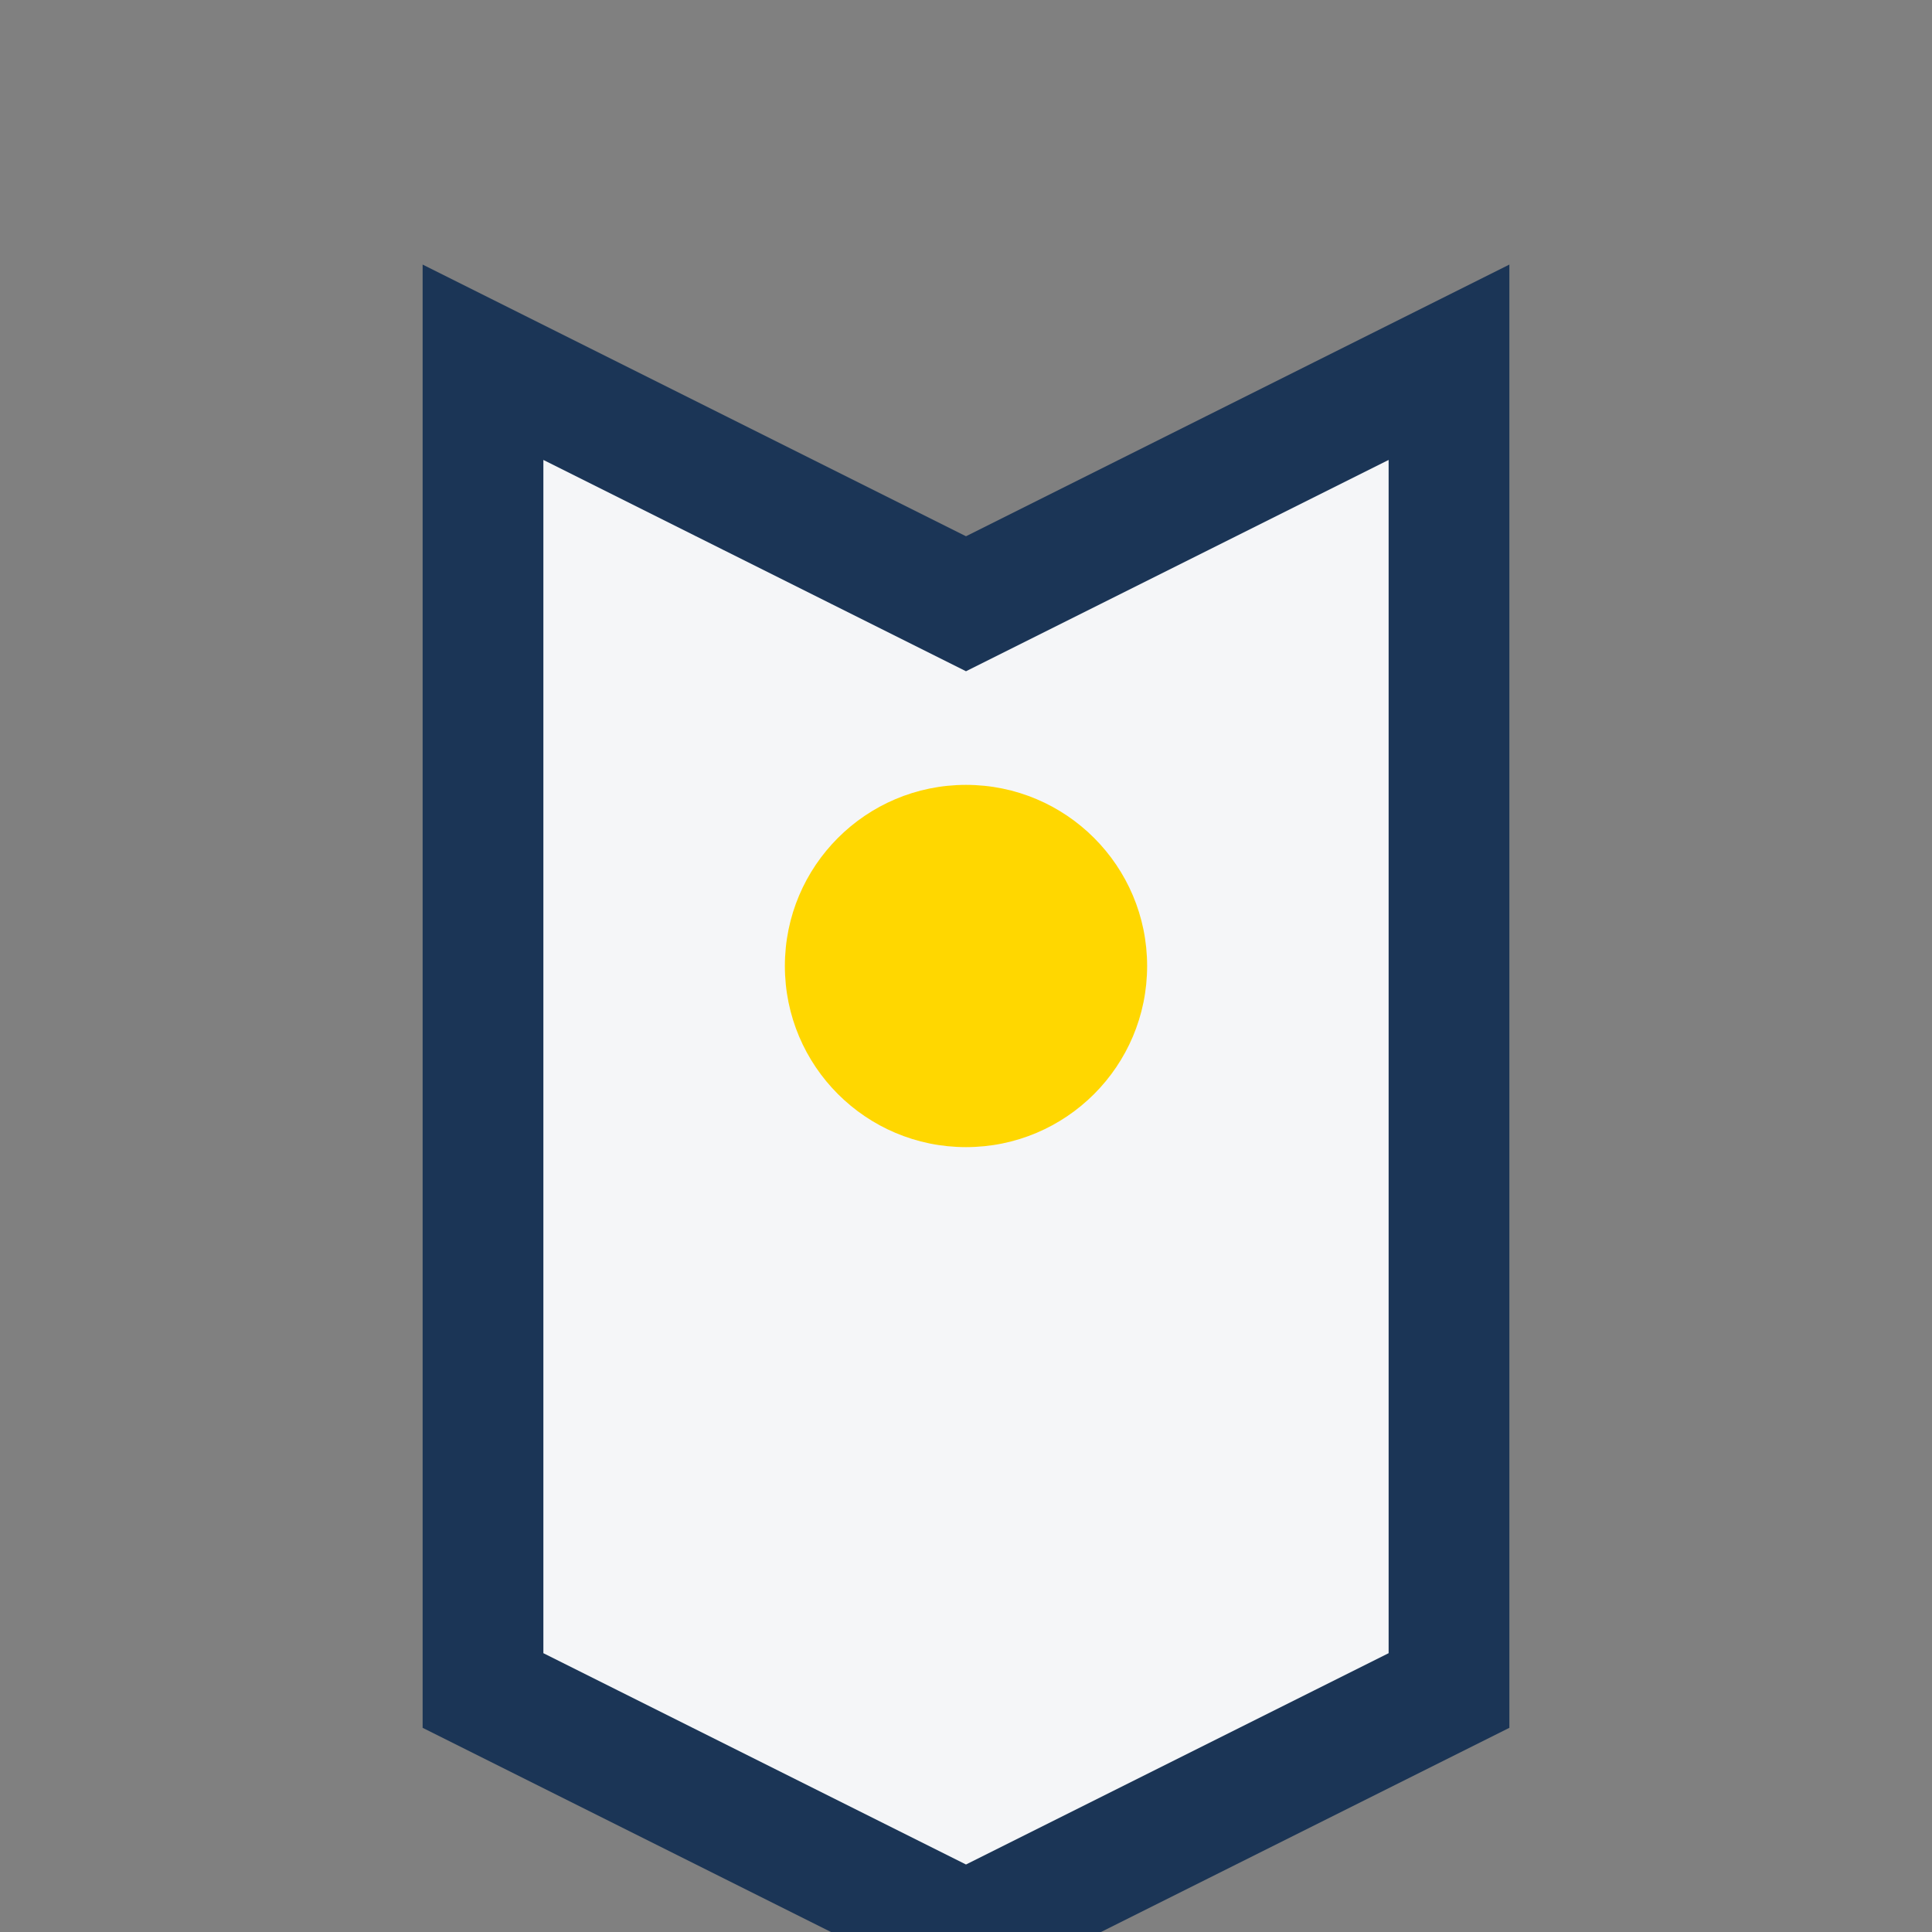 <?xml version="1.0" encoding="UTF-8"?>
<svg xmlns="http://www.w3.org/2000/svg" width="32" height="32" viewBox="0 0 32 32"><rect x="0" y="0" width="32" height="32" fill="#808080" stroke="none"/><path d="M8 28V6l8 4 8-4v22l-8 4-8-4z" fill="#F5F6F8" stroke="#1B3556" stroke-width="2"/><circle cx="16" cy="16" r="3" fill="#FFD700"/></svg>